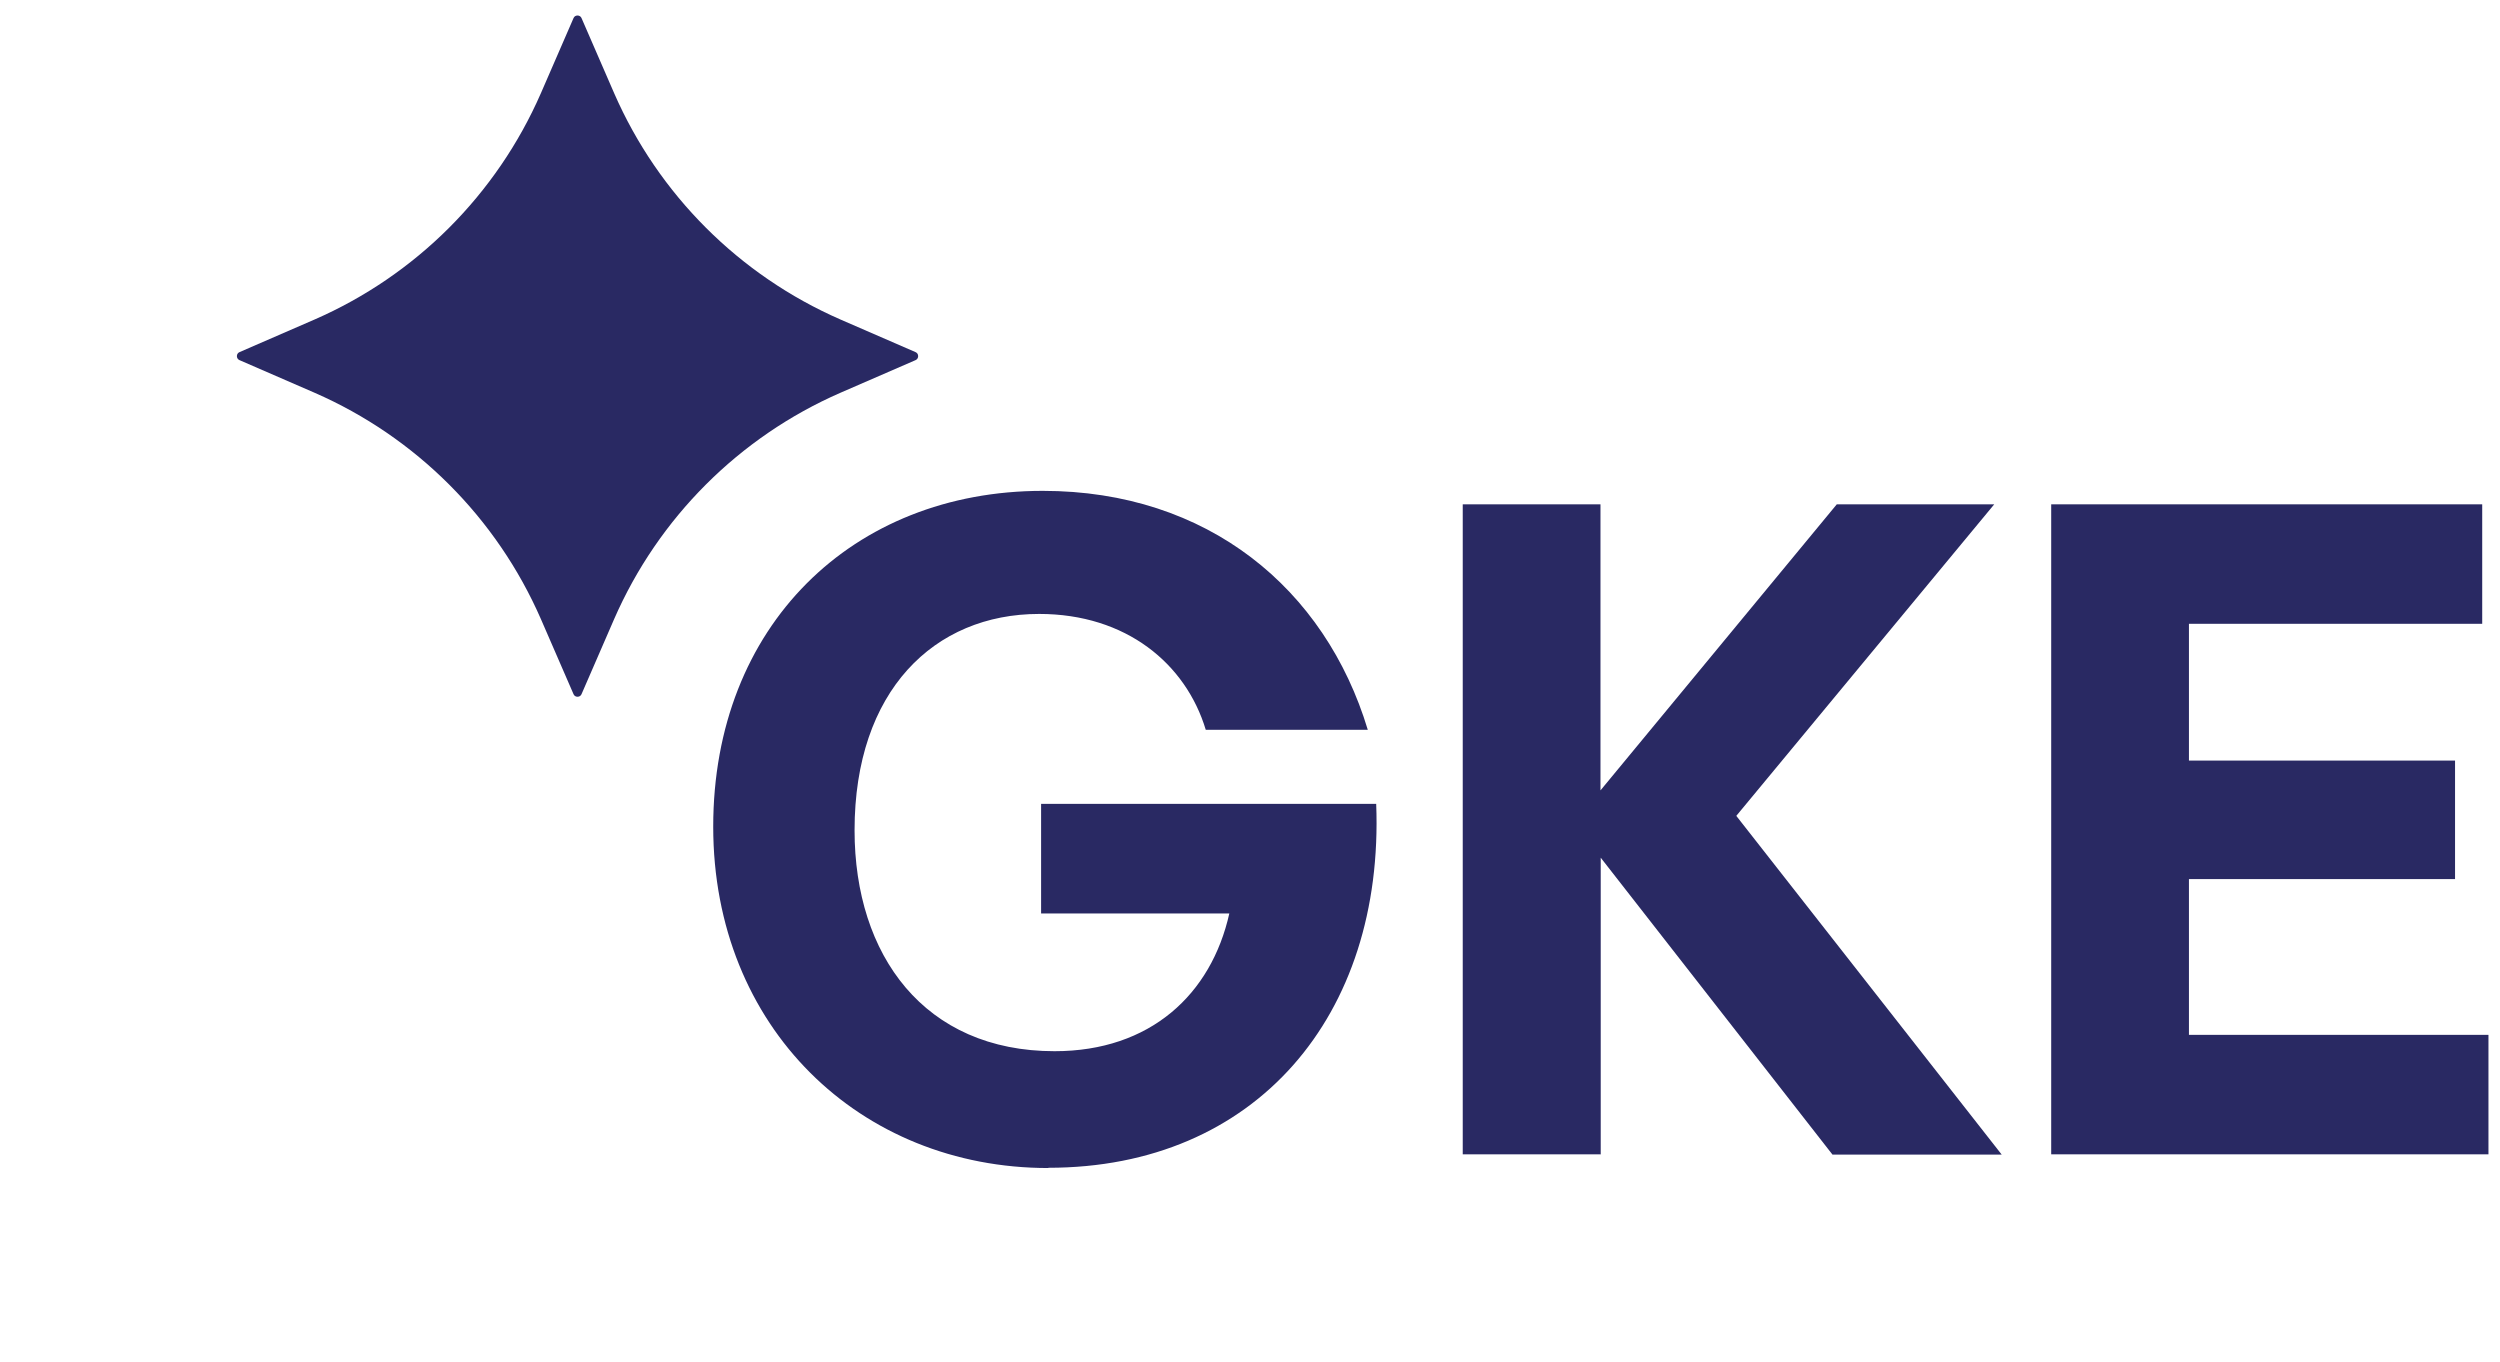 <?xml version="1.0" encoding="UTF-8"?>
<svg id="Layer_2" data-name="Layer 2" xmlns="http://www.w3.org/2000/svg" viewBox="0 0 104 56.67">
  <defs>
    <style>
      .cls-1 {
        fill: #292963;
      }

      .cls-2 {
        fill: none;
        opacity: .5;
      }
    </style>
  </defs>
  <g id="Layer_1-2" data-name="Layer 1">
    <g>
      <path class="cls-1" d="M103.52,43.05v4.97h-18.19v-27.04h17.93v4.97h-12.2v5.69h11.07v4.93h-11.07v6.48h12.47Z"/>
      <path class="cls-1" d="M66.58,48.02h-5.73v-27.04h5.73v11.9l9.83-11.9h6.55l-10.73,12.96,11.04,14.09h-7.04l-9.64-12.35v12.35Z"/>
      <path class="cls-1" d="M43.61,48.59c-7.83,0-13.94-5.84-13.94-14.2s5.8-13.97,13.71-13.97c6.86,0,11.75,4.07,13.52,9.94h-6.74c-.83-2.75-3.31-4.82-6.93-4.82-4.37,0-7.68,3.2-7.68,9,0,5.2,2.9,9.19,8.32,9.19,3.99,0,6.52-2.37,7.27-5.73h-7.83v-4.56h13.94c.34,8.81-5.01,15.14-13.64,15.14Z"/>
      <path class="cls-1" d="M24.19.75l1.36,3.13c1.84,4.21,5.2,7.57,9.41,9.41l3.13,1.36c.14.06.14.27,0,.33l-3.13,1.36c-4.21,1.84-7.57,5.2-9.41,9.41l-1.36,3.13c-.06.14-.27.14-.33,0l-1.36-3.13c-1.84-4.21-5.2-7.57-9.41-9.41l-3.13-1.36c-.14-.06-.14-.27,0-.33l3.13-1.36c4.21-1.84,7.57-5.2,9.41-9.41l1.36-3.13c.06-.14.27-.14.33,0Z"/>
    </g>
    <rect class="cls-2" width="104" height="56.67"/>
  </g>
</svg>